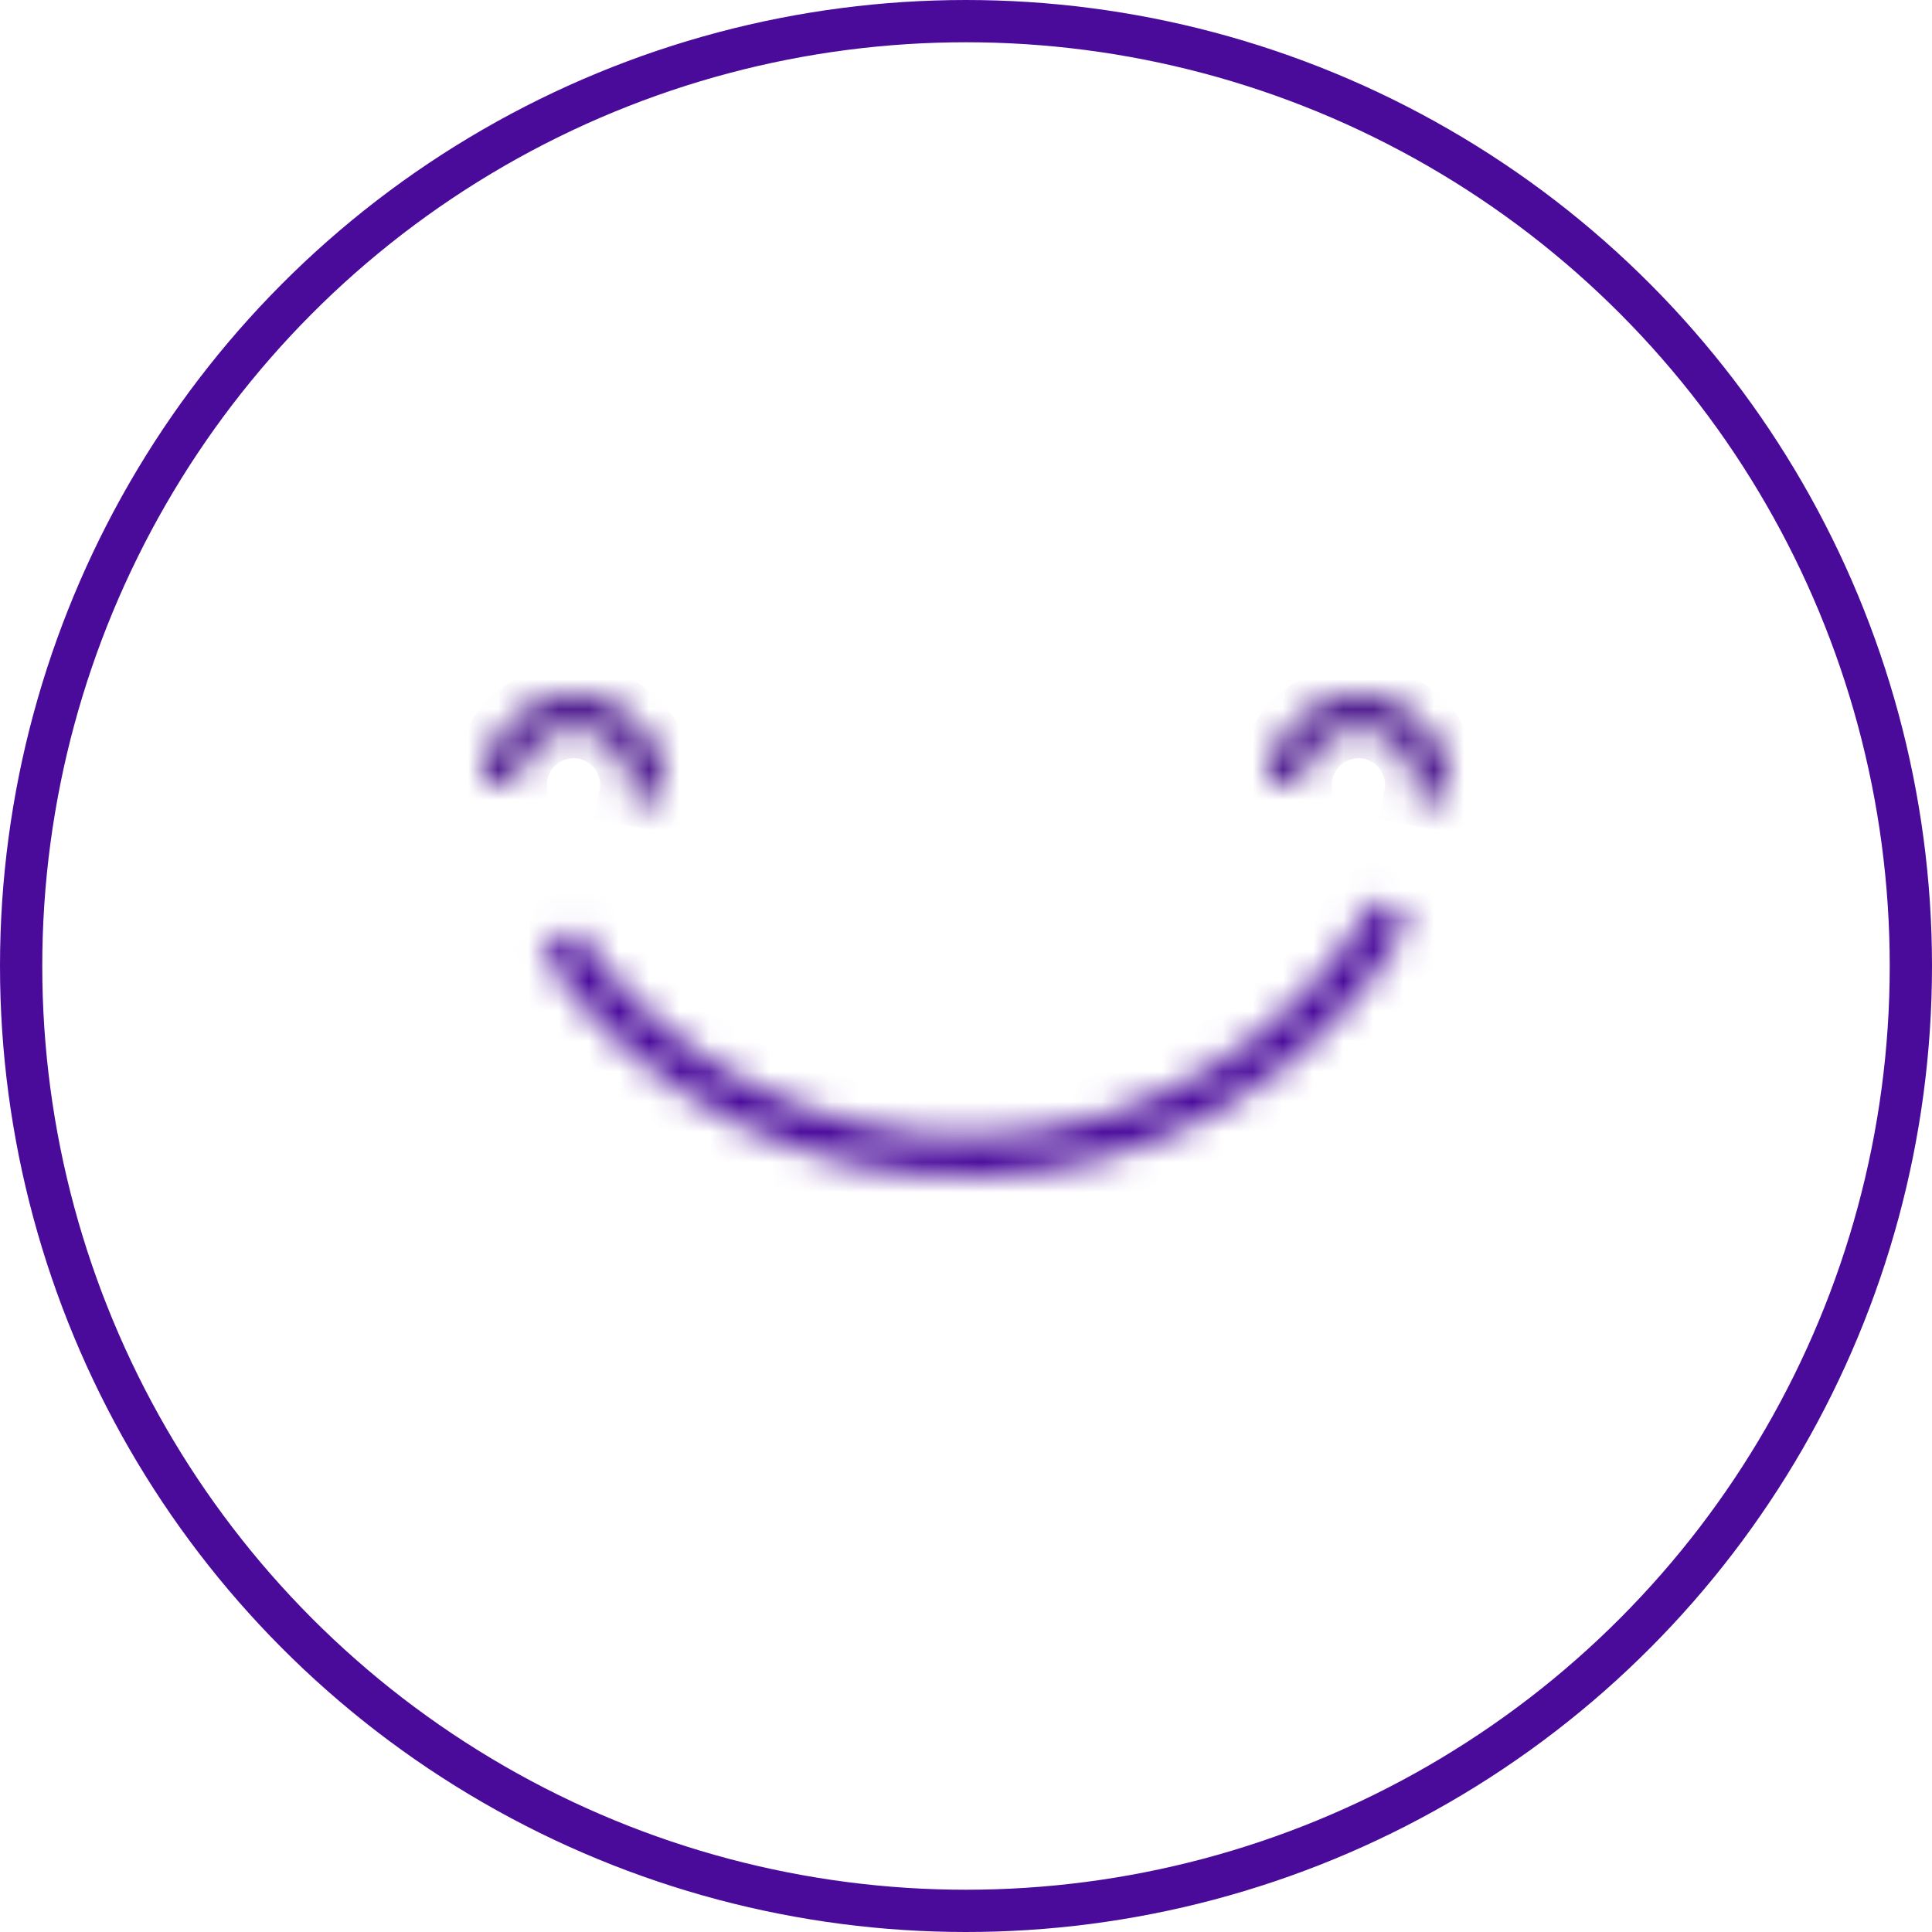 <svg width="64" height="64" viewBox="0 0 64 64" fill="none" xmlns="http://www.w3.org/2000/svg">
<circle cx="32" cy="32" r="31.3" stroke="#4A0B9B" stroke-width="1.4"/>
<mask id="path-2-inside-1_1_161" fill="white">
<path d="M46.722 30.5C45.282 32.996 43.23 35.084 40.76 36.569C38.29 38.054 35.484 38.887 32.604 38.989C29.724 39.092 26.865 38.46 24.296 37.154C21.727 35.848 19.532 33.91 17.918 31.523L19.046 30.761C20.531 32.957 22.55 34.739 24.913 35.941C27.276 37.142 29.906 37.723 32.555 37.629C35.205 37.535 37.786 36.769 40.059 35.402C42.331 34.036 44.218 32.115 45.543 29.819L46.722 30.5Z"/>
</mask>
<path d="M46.722 30.5C45.282 32.996 43.23 35.084 40.76 36.569C38.29 38.054 35.484 38.887 32.604 38.989C29.724 39.092 26.865 38.46 24.296 37.154C21.727 35.848 19.532 33.91 17.918 31.523L19.046 30.761C20.531 32.957 22.55 34.739 24.913 35.941C27.276 37.142 29.906 37.723 32.555 37.629C35.205 37.535 37.786 36.769 40.059 35.402C42.331 34.036 44.218 32.115 45.543 29.819L46.722 30.5Z" stroke="#4A0B9B" stroke-width="2.8" mask="url(#path-2-inside-1_1_161)"/>
<mask id="path-3-inside-2_1_161" fill="white">
<path d="M16 26C16 25.583 16.087 25.17 16.256 24.788C16.424 24.407 16.67 24.064 16.979 23.783C17.287 23.502 17.651 23.288 18.046 23.156C18.442 23.023 18.861 22.974 19.276 23.013C19.692 23.051 20.095 23.176 20.459 23.379C20.824 23.582 21.142 23.859 21.394 24.192C21.645 24.525 21.825 24.906 21.92 25.313C22.016 25.719 22.026 26.14 21.949 26.551L20.849 26.345C20.897 26.088 20.891 25.824 20.831 25.569C20.771 25.314 20.658 25.075 20.501 24.866C20.343 24.658 20.143 24.484 19.915 24.357C19.686 24.23 19.434 24.151 19.173 24.127C18.913 24.103 18.65 24.134 18.402 24.217C18.154 24.3 17.926 24.434 17.733 24.61C17.54 24.786 17.385 25.001 17.279 25.24C17.174 25.48 17.119 25.738 17.119 26L16 26Z"/>
</mask>
<path d="M16 26C16 25.583 16.087 25.17 16.256 24.788C16.424 24.407 16.67 24.064 16.979 23.783C17.287 23.502 17.651 23.288 18.046 23.156C18.442 23.023 18.861 22.974 19.276 23.013C19.692 23.051 20.095 23.176 20.459 23.379C20.824 23.582 21.142 23.859 21.394 24.192C21.645 24.525 21.825 24.906 21.92 25.313C22.016 25.719 22.026 26.14 21.949 26.551L20.849 26.345C20.897 26.088 20.891 25.824 20.831 25.569C20.771 25.314 20.658 25.075 20.501 24.866C20.343 24.658 20.143 24.484 19.915 24.357C19.686 24.23 19.434 24.151 19.173 24.127C18.913 24.103 18.65 24.134 18.402 24.217C18.154 24.3 17.926 24.434 17.733 24.61C17.54 24.786 17.385 25.001 17.279 25.24C17.174 25.48 17.119 25.738 17.119 26L16 26Z" stroke="#420C87" stroke-width="2" mask="url(#path-3-inside-2_1_161)"/>
<mask id="path-4-inside-3_1_161" fill="white">
<path d="M42 26C42 25.583 42.087 25.17 42.256 24.788C42.424 24.407 42.67 24.064 42.979 23.783C43.287 23.502 43.651 23.288 44.046 23.156C44.442 23.023 44.861 22.974 45.276 23.013C45.692 23.051 46.095 23.176 46.459 23.379C46.824 23.582 47.142 23.859 47.394 24.192C47.645 24.525 47.825 24.906 47.92 25.313C48.016 25.719 48.026 26.14 47.949 26.551L46.849 26.345C46.897 26.088 46.891 25.824 46.831 25.569C46.771 25.314 46.658 25.075 46.501 24.866C46.343 24.658 46.144 24.484 45.915 24.357C45.686 24.23 45.434 24.151 45.173 24.127C44.913 24.103 44.65 24.134 44.402 24.217C44.154 24.3 43.926 24.434 43.733 24.61C43.539 24.786 43.385 25.001 43.279 25.24C43.174 25.48 43.119 25.738 43.119 26L42 26Z"/>
</mask>
<path d="M42 26C42 25.583 42.087 25.17 42.256 24.788C42.424 24.407 42.67 24.064 42.979 23.783C43.287 23.502 43.651 23.288 44.046 23.156C44.442 23.023 44.861 22.974 45.276 23.013C45.692 23.051 46.095 23.176 46.459 23.379C46.824 23.582 47.142 23.859 47.394 24.192C47.645 24.525 47.825 24.906 47.92 25.313C48.016 25.719 48.026 26.14 47.949 26.551L46.849 26.345C46.897 26.088 46.891 25.824 46.831 25.569C46.771 25.314 46.658 25.075 46.501 24.866C46.343 24.658 46.144 24.484 45.915 24.357C45.686 24.23 45.434 24.151 45.173 24.127C44.913 24.103 44.65 24.134 44.402 24.217C44.154 24.3 43.926 24.434 43.733 24.61C43.539 24.786 43.385 25.001 43.279 25.24C43.174 25.48 43.119 25.738 43.119 26L42 26Z" stroke="#420C87" stroke-width="2" mask="url(#path-4-inside-3_1_161)"/>
</svg>
